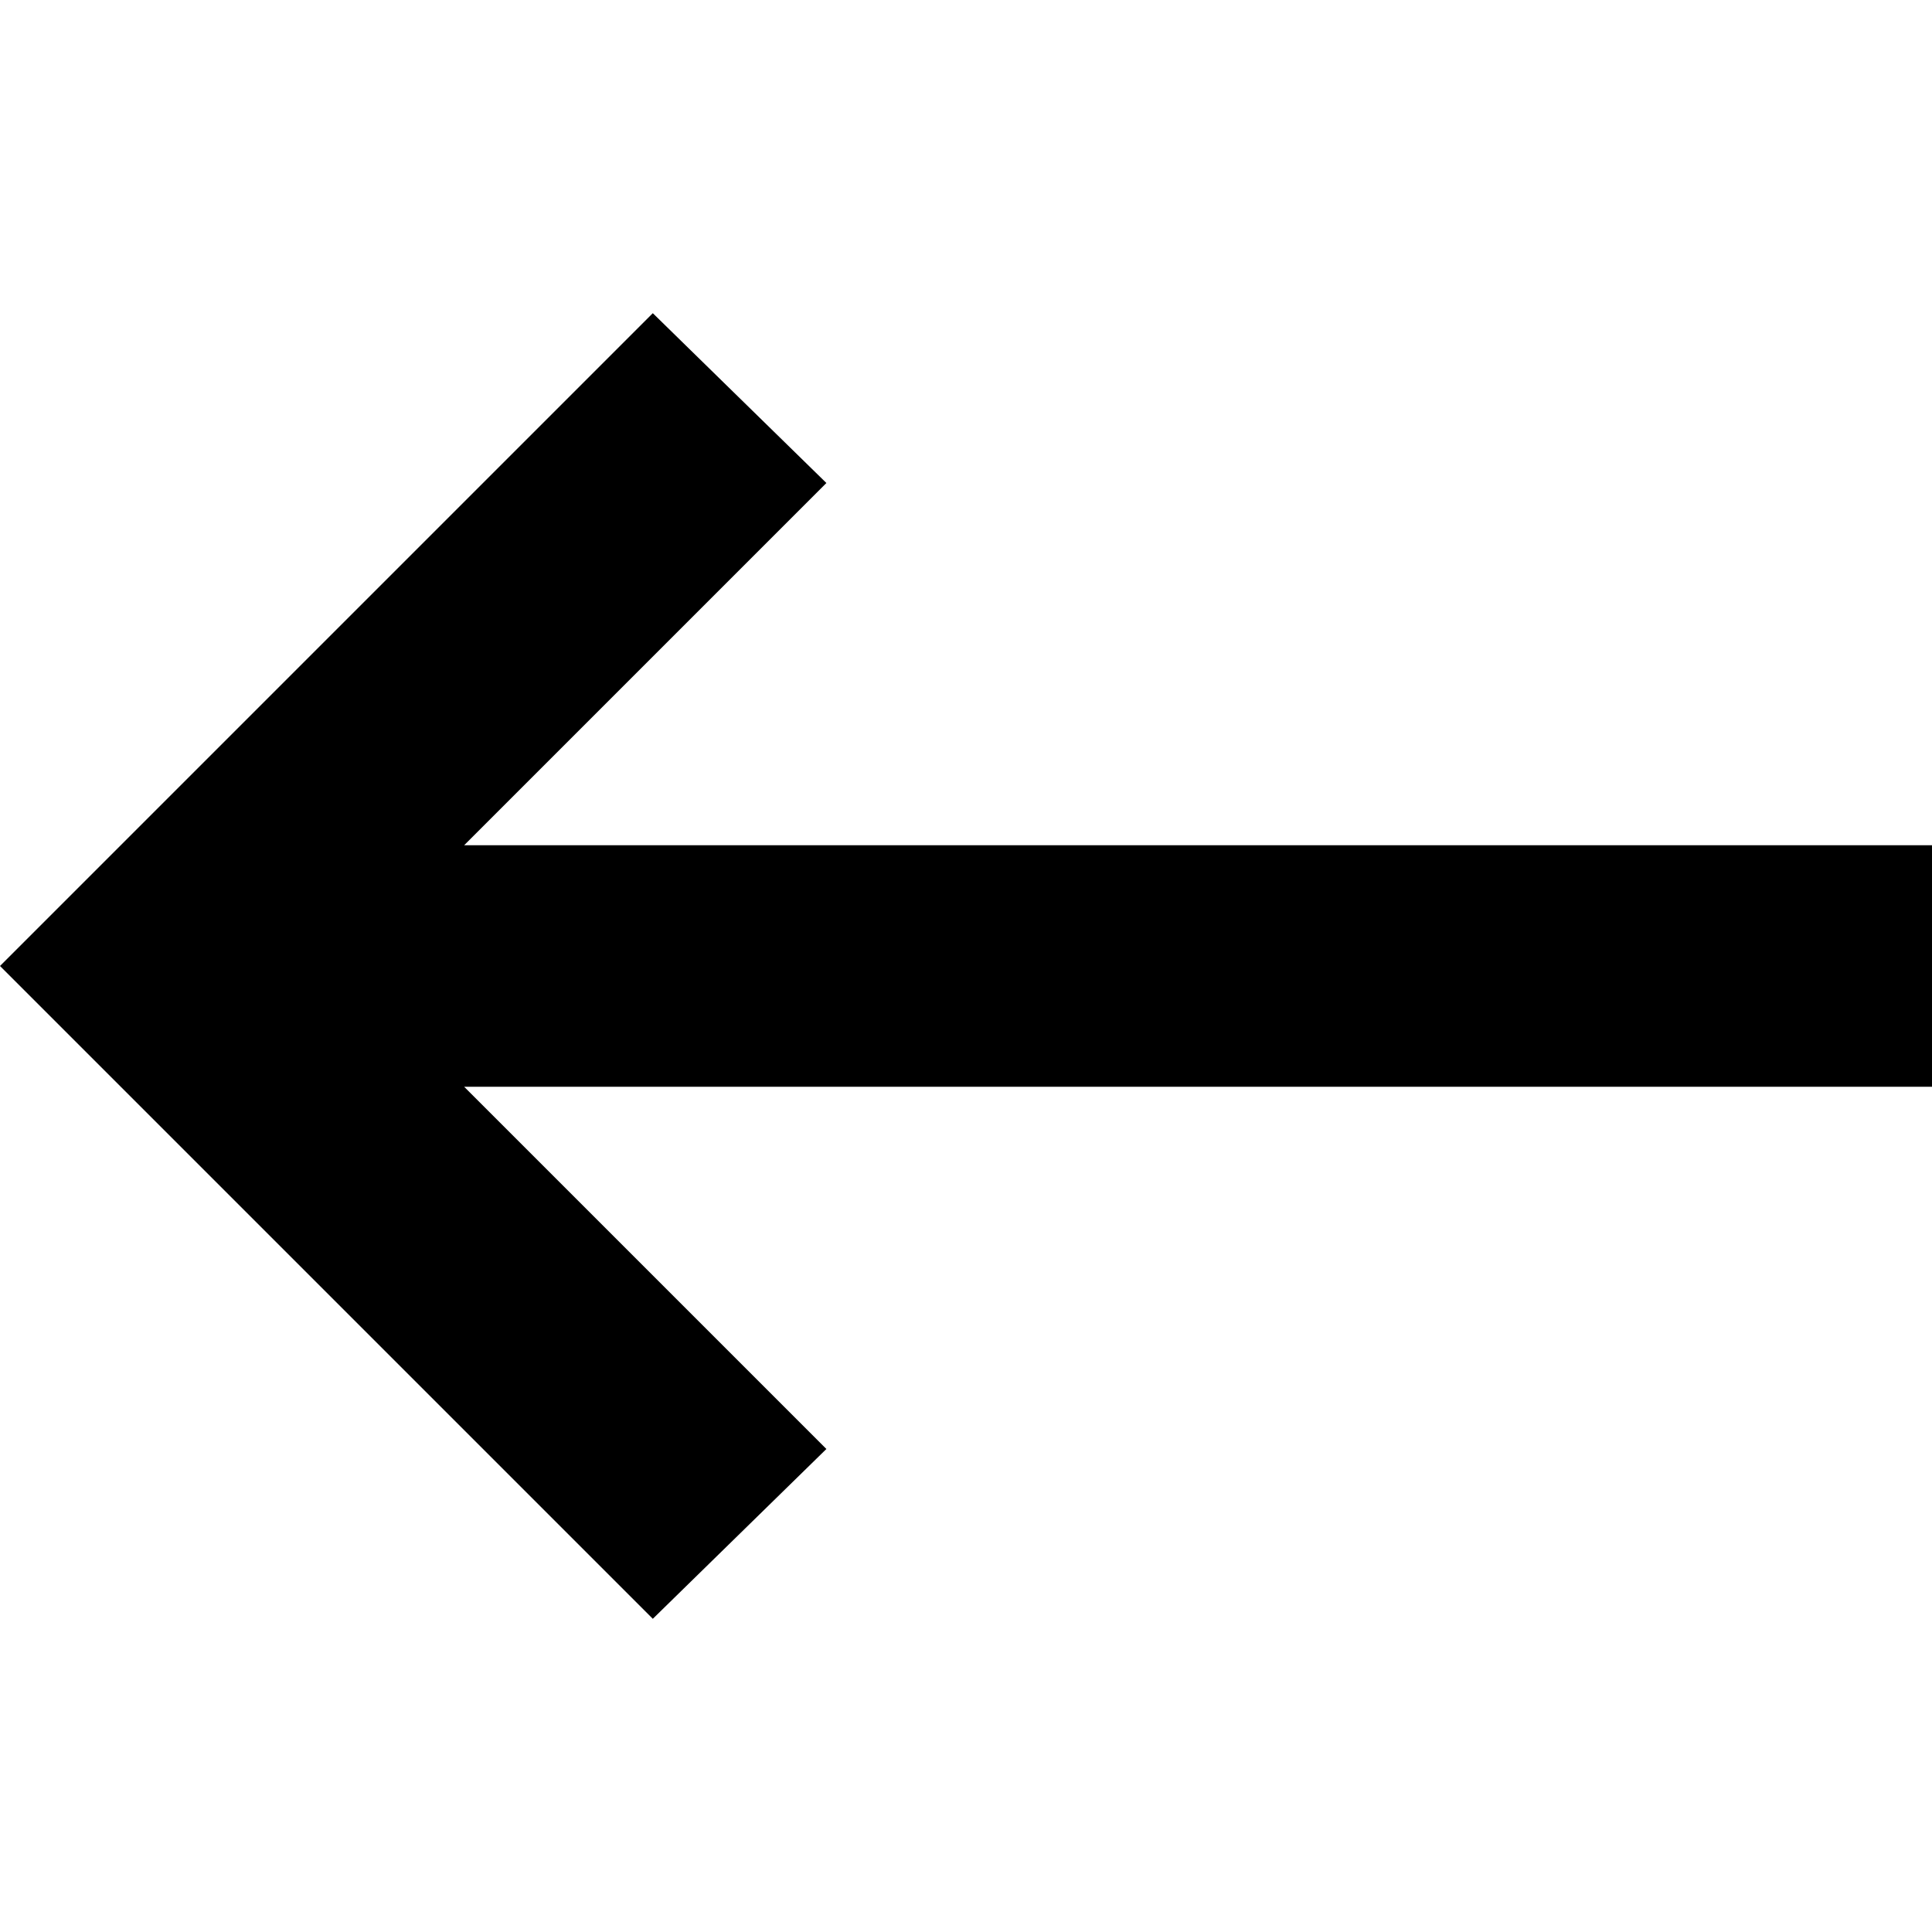<svg xmlns="http://www.w3.org/2000/svg" viewBox="0 0 512 512">
  <path d="M 23 279 L 0 256 L 23 279 L 0 256 L 23 233 L 23 233 L 151 105 L 151 105 L 173 83 L 173 83 L 219 128 L 219 128 L 196 151 L 196 151 L 123 224 L 123 224 L 480 224 L 512 224 L 512 288 L 512 288 L 480 288 L 123 288 L 196 361 L 196 361 L 219 384 L 219 384 L 173 429 L 173 429 L 151 407 L 151 407 L 23 279 L 23 279 Z" />
</svg>